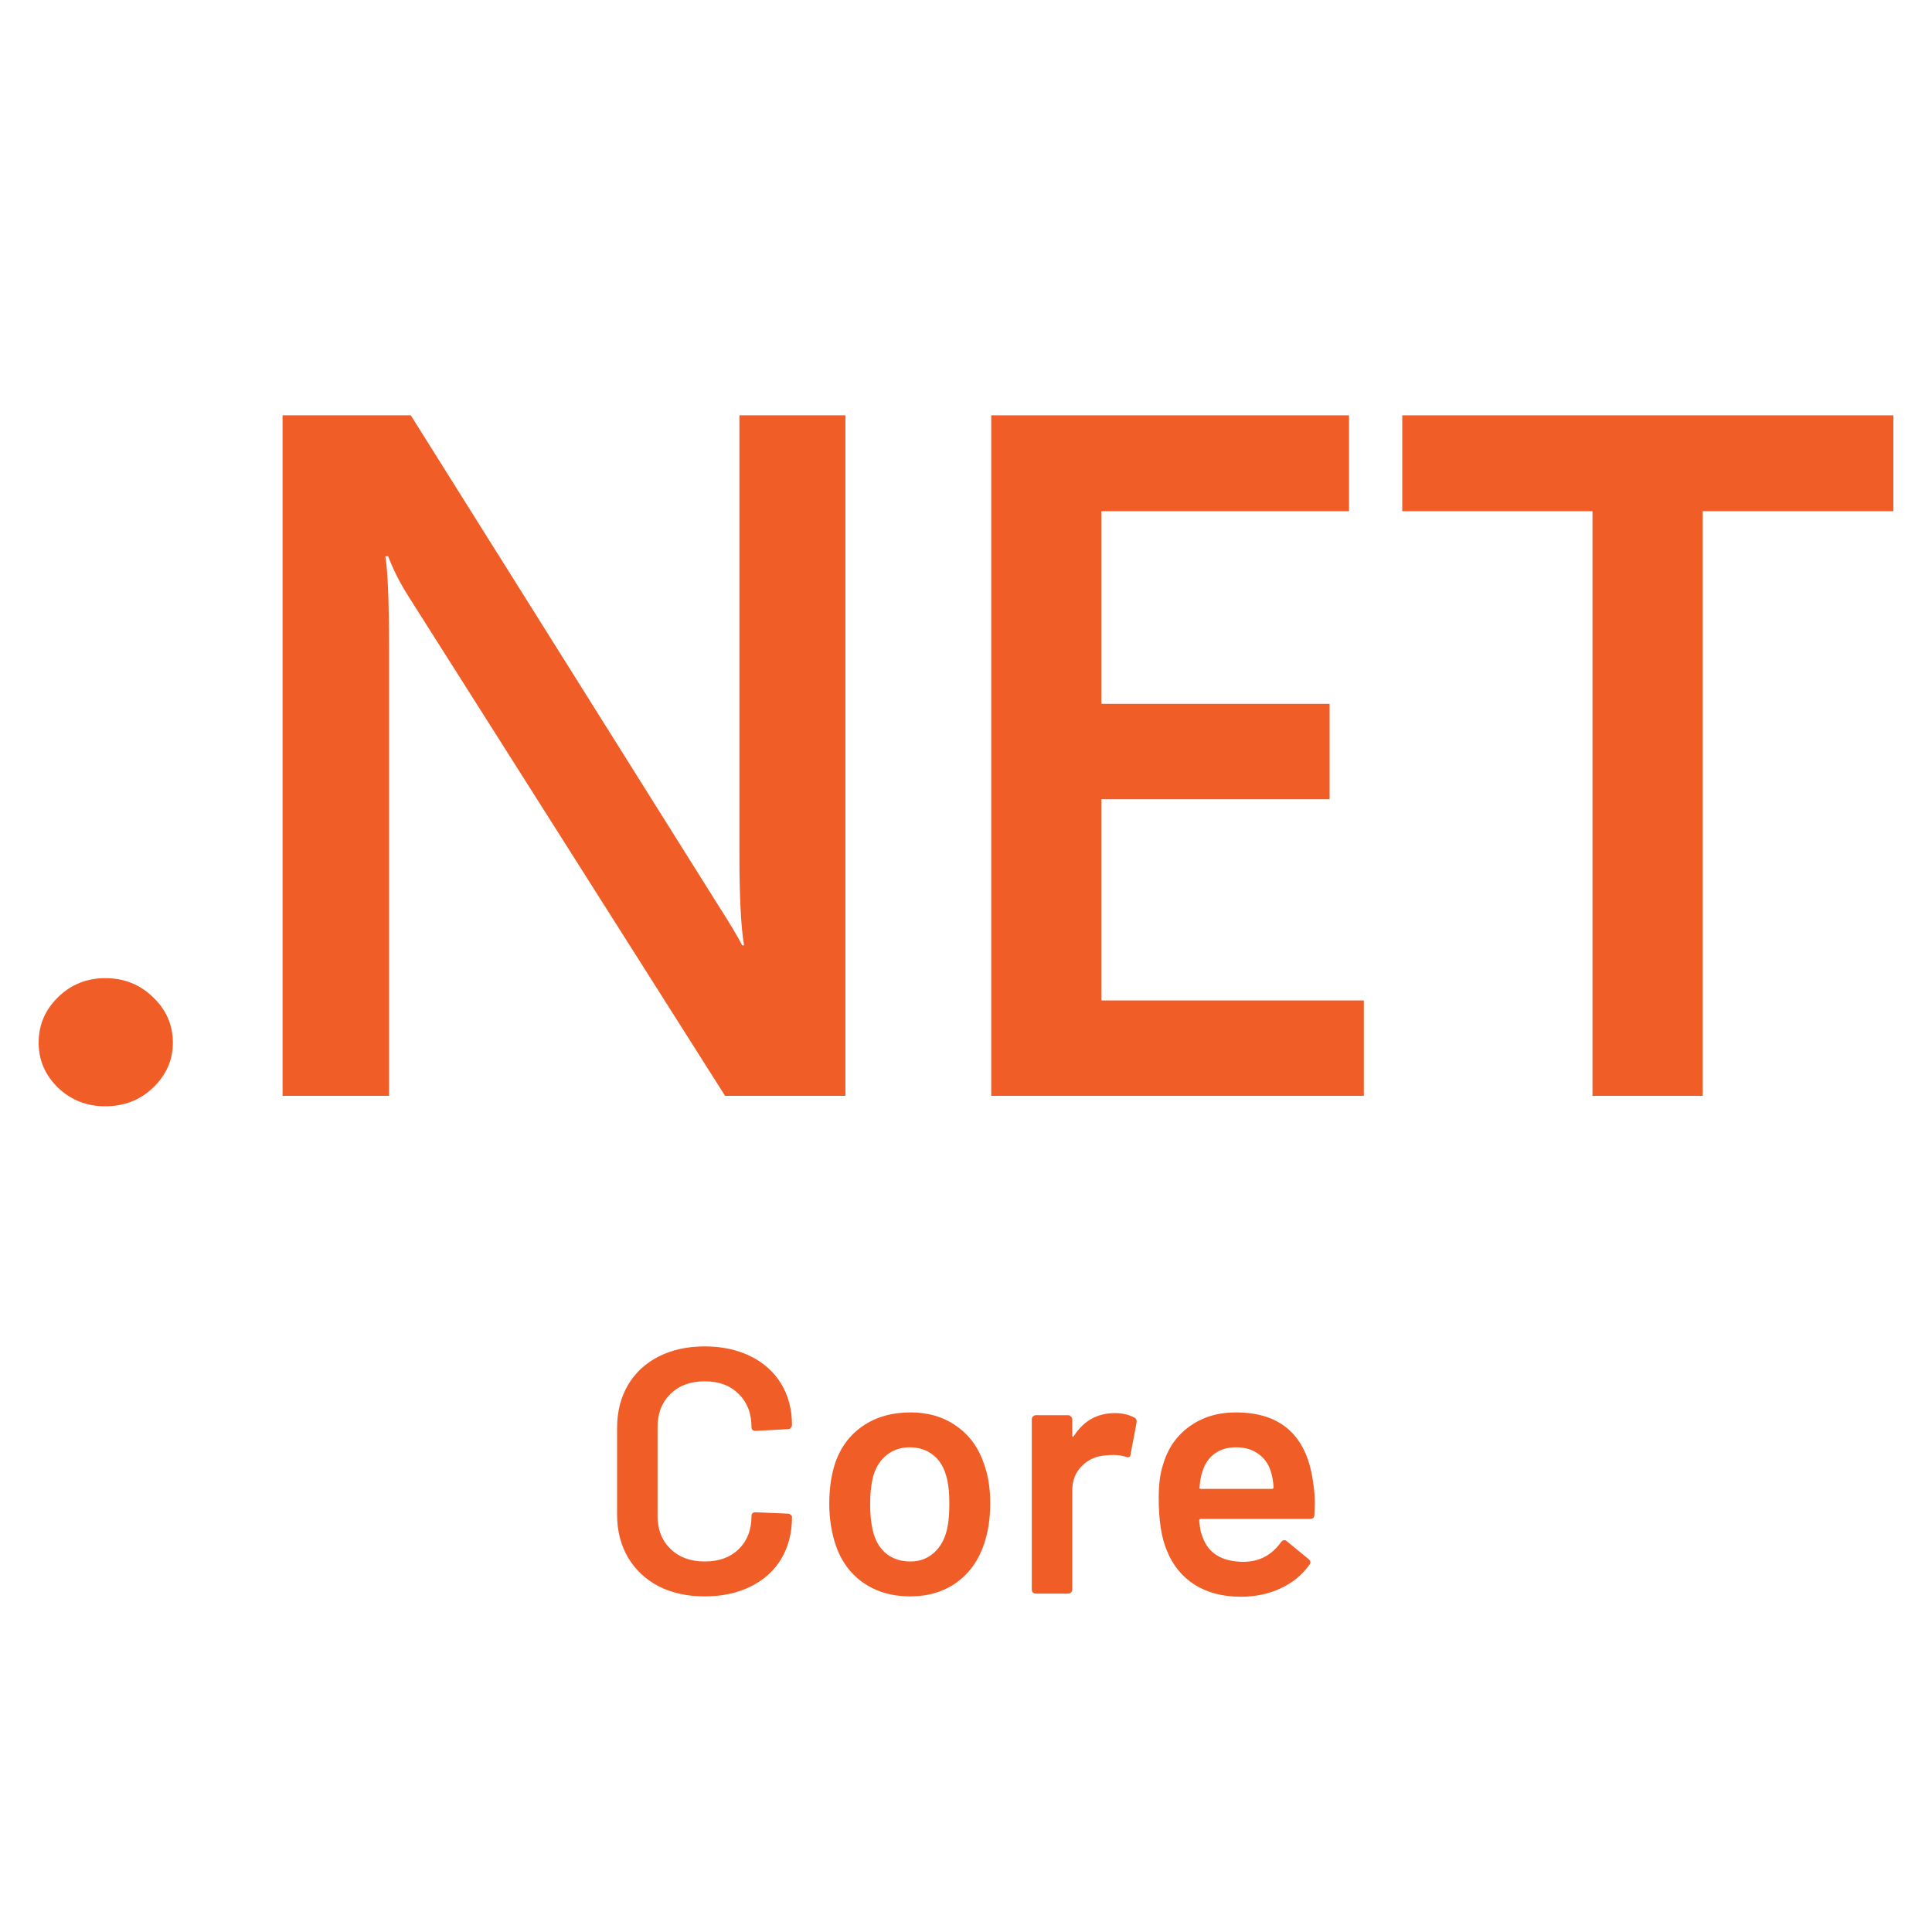<svg alt=".NET Core" width="100" height="100" viewBox="0 0 100 100" fill="none" xmlns="http://www.w3.org/2000/svg">
<path d="M5.45 57.261C4.492 57.261 3.677 56.942 3.006 56.303C2.335 55.648 2 54.87 2 53.97C2 53.053 2.335 52.267 3.006 51.612C3.677 50.957 4.492 50.629 5.45 50.629C6.424 50.629 7.247 50.957 7.917 51.612C8.604 52.267 8.948 53.053 8.948 53.97C8.948 54.87 8.604 55.648 7.917 56.303C7.247 56.942 6.424 57.261 5.45 57.261Z" fill="#F15D27"/>
<path d="M43.759 56.721H37.53L21.119 30.831C20.704 30.176 20.36 29.496 20.089 28.792H19.945C20.073 29.545 20.137 31.158 20.137 33.631V56.721H14.626V21.497H21.263L37.123 46.773C37.793 47.821 38.224 48.541 38.416 48.934H38.512C38.352 48.001 38.272 46.421 38.272 44.193V21.497H43.759V56.721Z" fill="#F15D27"/>
<path d="M70.592 56.721H51.306V21.497H69.825V26.459H57.008V36.431H68.819V41.368H57.008V51.783H70.592V56.721Z" fill="#F15D27"/>
<path d="M98 26.459H88.13V56.721H82.427V26.459H72.581V21.497H98V26.459Z" fill="#F15D27"/>
<path d="M36.476 82.629C35.572 82.629 34.777 82.454 34.09 82.105C33.404 81.743 32.874 81.243 32.5 80.605C32.127 79.966 31.94 79.226 31.94 78.382V73.919C31.94 73.076 32.127 72.335 32.5 71.696C32.874 71.058 33.404 70.564 34.09 70.214C34.777 69.865 35.572 69.69 36.476 69.69C37.367 69.69 38.156 69.859 38.843 70.196C39.53 70.534 40.06 71.01 40.433 71.624C40.807 72.238 40.993 72.949 40.993 73.756C40.993 73.816 40.969 73.871 40.921 73.919C40.885 73.955 40.837 73.973 40.776 73.973L39.114 74.063C38.969 74.063 38.897 73.997 38.897 73.865C38.897 73.154 38.674 72.582 38.229 72.148C37.795 71.714 37.211 71.497 36.476 71.497C35.741 71.497 35.151 71.714 34.705 72.148C34.259 72.582 34.036 73.154 34.036 73.865V78.473C34.036 79.171 34.259 79.738 34.705 80.171C35.151 80.605 35.741 80.822 36.476 80.822C37.211 80.822 37.795 80.611 38.229 80.189C38.674 79.756 38.897 79.183 38.897 78.473C38.897 78.34 38.969 78.274 39.114 78.274L40.776 78.346C40.837 78.346 40.885 78.364 40.921 78.4C40.969 78.436 40.993 78.479 40.993 78.527C40.993 79.346 40.807 80.069 40.433 80.695C40.06 81.31 39.53 81.786 38.843 82.123C38.156 82.46 37.367 82.629 36.476 82.629Z" fill="#F15D27"/>
<path d="M47.116 82.629C46.164 82.629 45.345 82.388 44.658 81.906C43.983 81.424 43.508 80.755 43.23 79.9C43.026 79.25 42.923 78.563 42.923 77.84C42.923 77.069 43.02 76.382 43.212 75.78C43.489 74.937 43.971 74.28 44.658 73.81C45.345 73.341 46.17 73.106 47.134 73.106C48.049 73.106 48.838 73.341 49.501 73.81C50.175 74.28 50.651 74.931 50.928 75.762C51.145 76.34 51.254 77.027 51.254 77.822C51.254 78.581 51.151 79.268 50.947 79.882C50.669 80.737 50.194 81.412 49.519 81.906C48.844 82.388 48.043 82.629 47.116 82.629ZM47.116 80.822C47.561 80.822 47.941 80.695 48.254 80.442C48.579 80.189 48.814 79.834 48.959 79.376C49.079 78.979 49.139 78.473 49.139 77.858C49.139 77.208 49.079 76.702 48.959 76.34C48.826 75.882 48.597 75.533 48.272 75.292C47.947 75.039 47.549 74.913 47.08 74.913C46.634 74.913 46.248 75.039 45.923 75.292C45.598 75.533 45.363 75.882 45.218 76.34C45.098 76.762 45.038 77.268 45.038 77.858C45.038 78.448 45.098 78.954 45.218 79.376C45.351 79.834 45.58 80.189 45.905 80.442C46.242 80.695 46.646 80.822 47.116 80.822Z" fill="#F15D27"/>
<path d="M57.706 73.142C58.091 73.142 58.428 73.22 58.718 73.377C58.814 73.425 58.85 73.515 58.826 73.648L58.519 75.274C58.507 75.419 58.422 75.461 58.266 75.401C58.085 75.34 57.874 75.31 57.633 75.31C57.477 75.31 57.356 75.316 57.272 75.328C56.766 75.352 56.344 75.533 56.007 75.871C55.67 76.196 55.501 76.623 55.501 77.153V82.267C55.501 82.328 55.477 82.382 55.429 82.43C55.393 82.466 55.344 82.484 55.284 82.484H53.622C53.562 82.484 53.507 82.466 53.459 82.43C53.423 82.382 53.405 82.328 53.405 82.267V73.467C53.405 73.407 53.423 73.359 53.459 73.323C53.507 73.274 53.562 73.25 53.622 73.25H55.284C55.344 73.25 55.393 73.274 55.429 73.323C55.477 73.359 55.501 73.407 55.501 73.467V74.28C55.501 74.328 55.507 74.359 55.519 74.371C55.543 74.371 55.567 74.353 55.591 74.316C56.097 73.533 56.802 73.142 57.706 73.142Z" fill="#F15D27"/>
<path d="M67.98 76.828C68.028 77.129 68.053 77.467 68.053 77.84L68.034 78.4C68.034 78.545 67.962 78.617 67.818 78.617H62.162C62.101 78.617 62.071 78.647 62.071 78.707C62.107 79.105 62.162 79.376 62.234 79.521C62.523 80.388 63.228 80.828 64.348 80.84C65.167 80.84 65.818 80.502 66.3 79.828C66.348 79.756 66.408 79.719 66.481 79.719C66.529 79.719 66.571 79.738 66.607 79.774L67.727 80.695C67.836 80.78 67.854 80.876 67.781 80.984C67.408 81.514 66.908 81.924 66.282 82.213C65.667 82.502 64.981 82.647 64.222 82.647C63.282 82.647 62.481 82.436 61.818 82.014C61.168 81.593 60.692 81.002 60.391 80.243C60.114 79.593 59.975 78.689 59.975 77.533C59.975 76.834 60.047 76.268 60.192 75.834C60.433 74.991 60.885 74.328 61.547 73.847C62.222 73.353 63.029 73.106 63.969 73.106C66.342 73.106 67.679 74.347 67.98 76.828ZM63.969 74.913C63.523 74.913 63.149 75.027 62.848 75.256C62.559 75.473 62.354 75.78 62.234 76.178C62.162 76.382 62.113 76.647 62.089 76.973C62.065 77.033 62.089 77.063 62.162 77.063H65.83C65.89 77.063 65.92 77.033 65.92 76.973C65.896 76.672 65.86 76.443 65.812 76.286C65.703 75.852 65.487 75.515 65.161 75.274C64.848 75.033 64.451 74.913 63.969 74.913Z" fill="#F15D27"/>
</svg>